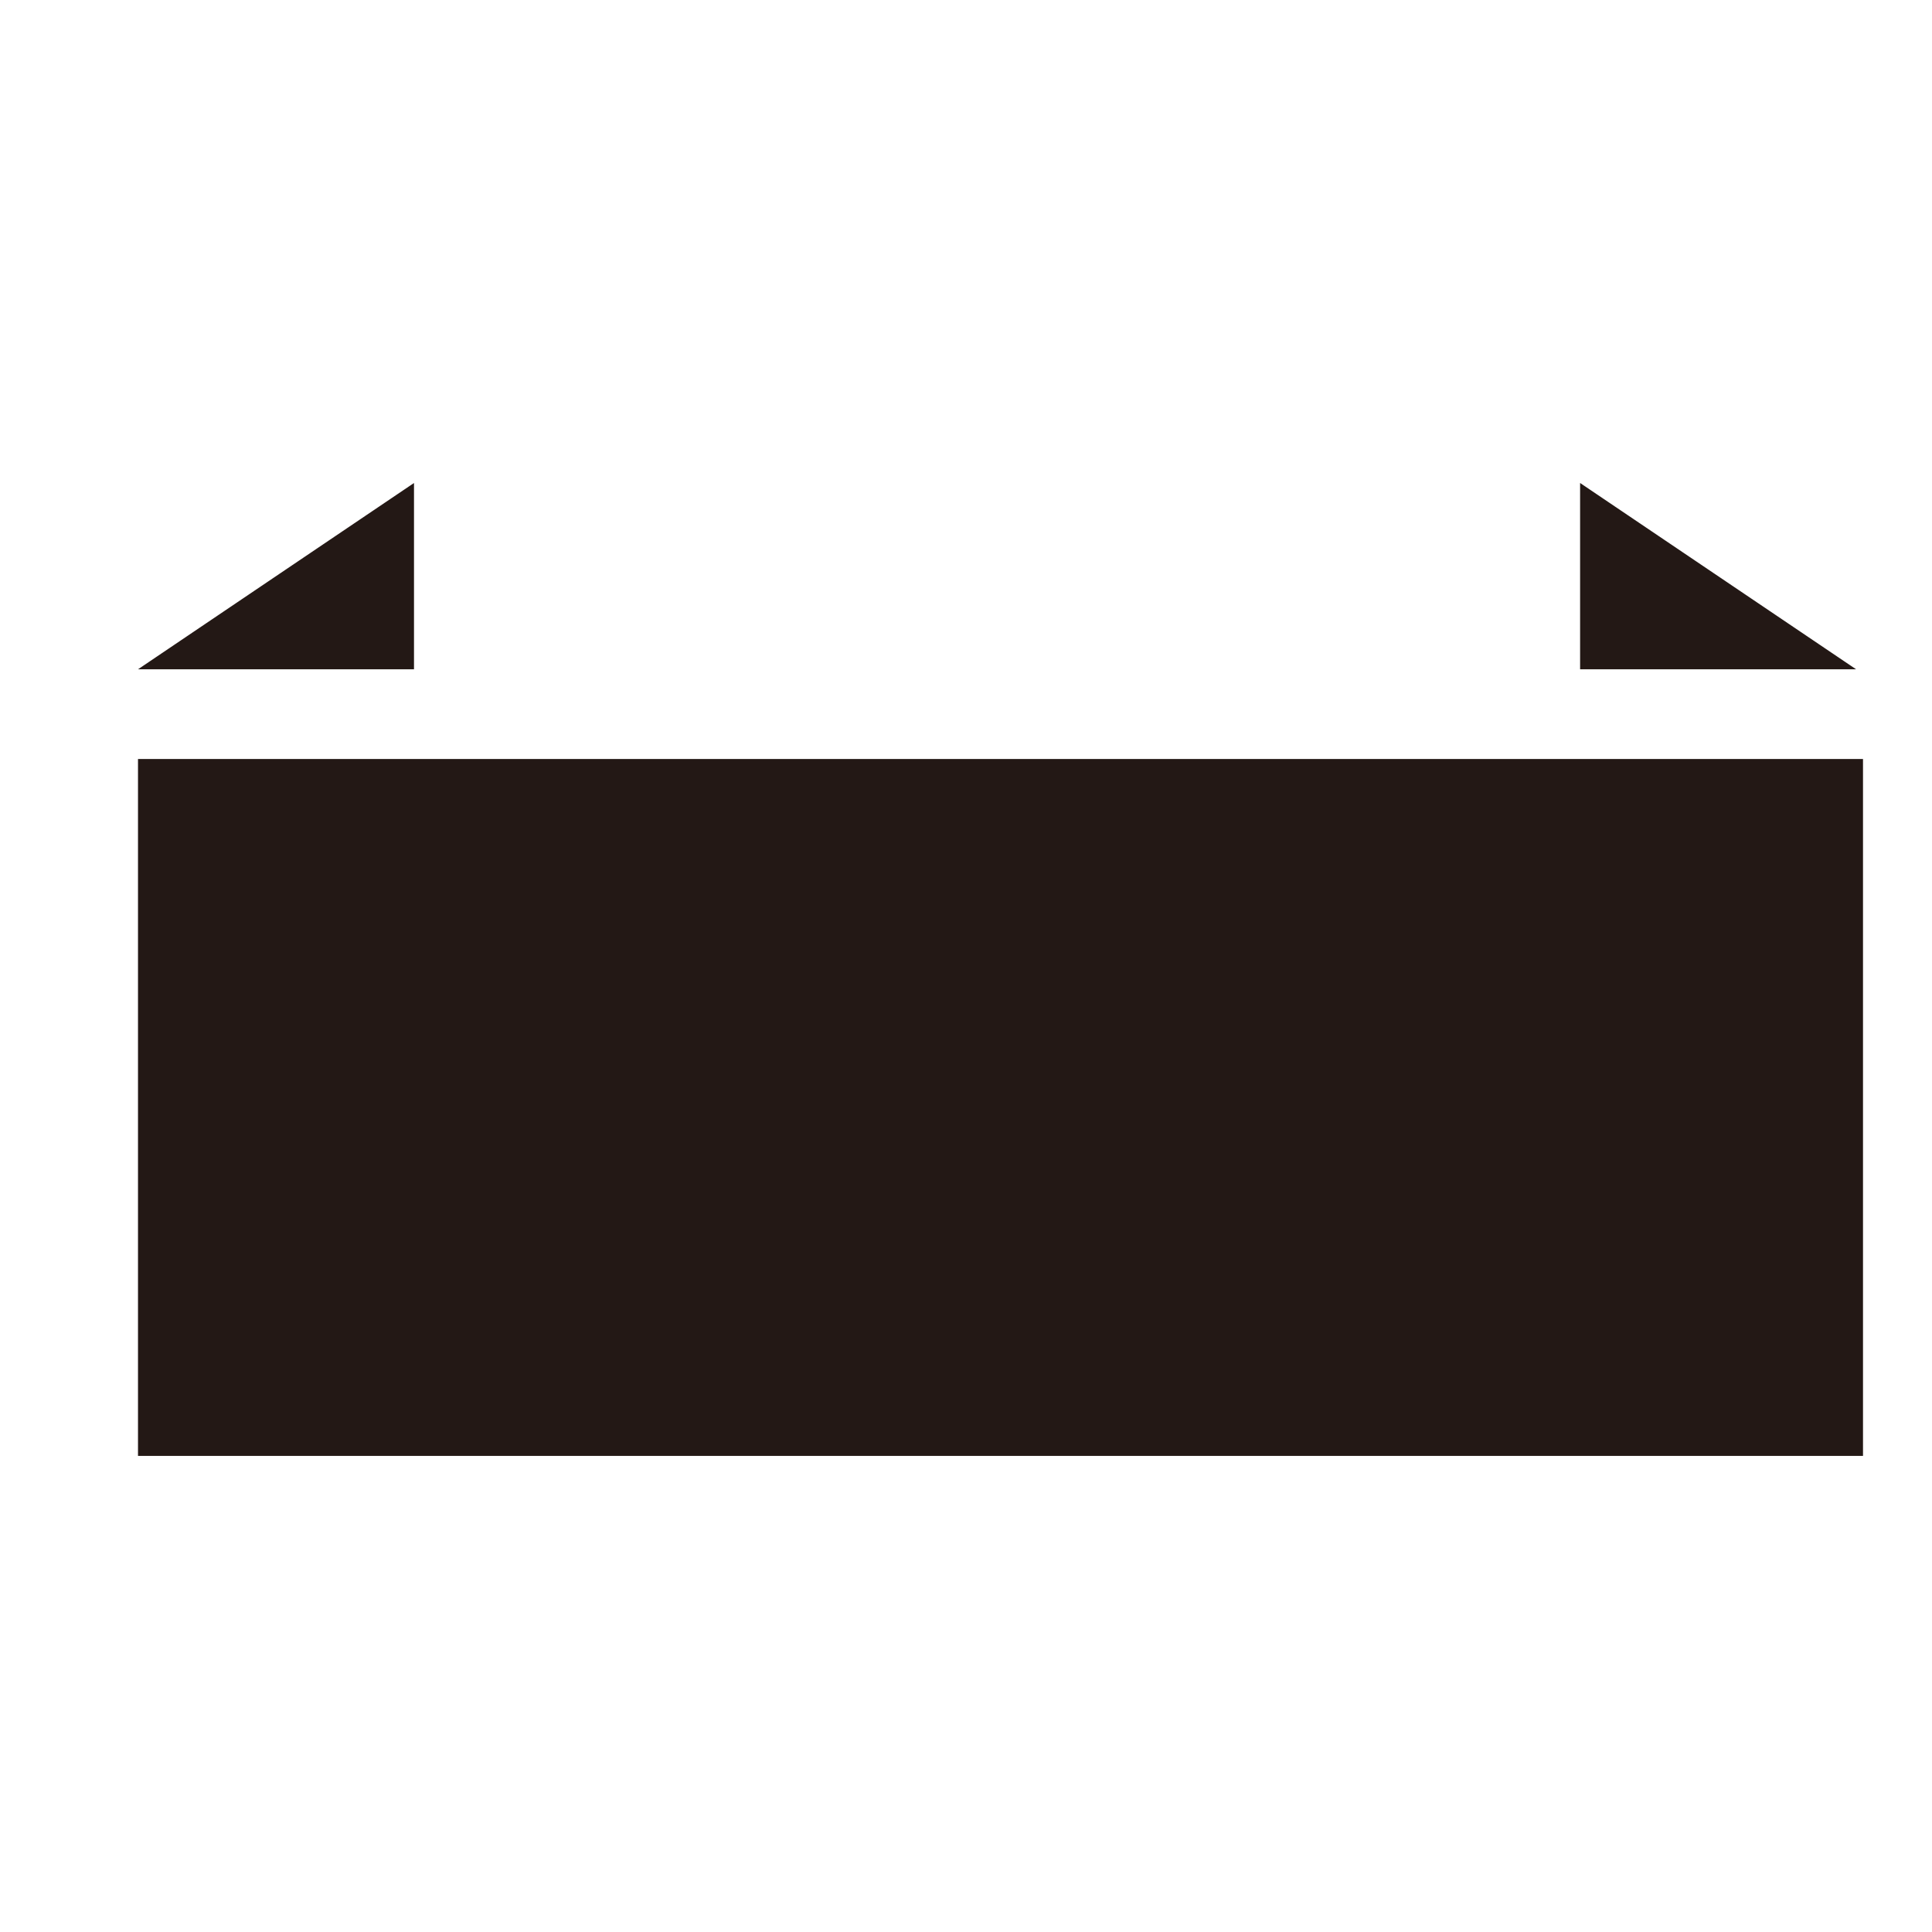 <?xml version="1.0" encoding="utf-8"?>
<!-- Generator: Adobe Illustrator 26.3.1, SVG Export Plug-In . SVG Version: 6.00 Build 0)  -->
<svg version="1.1" id="レイヤー_1" xmlns="http://www.w3.org/2000/svg" xmlns:xlink="http://www.w3.org/1999/xlink" x="0px"
	 y="0px" viewBox="0 0 28 28" style="enable-background:new 0 0 28 28;" xml:space="preserve">
<style type="text/css">
	.st0{fill:#231815;}
</style>
<path class="st0" d="M27,11v10.1H2V11H27z"/>
<path class="st0" d="M6,9.7H2L6,7V9.7z"/>
<path class="st0" d="M22.9,9.7h4l-4-2.7V9.7z"/>
</svg>
